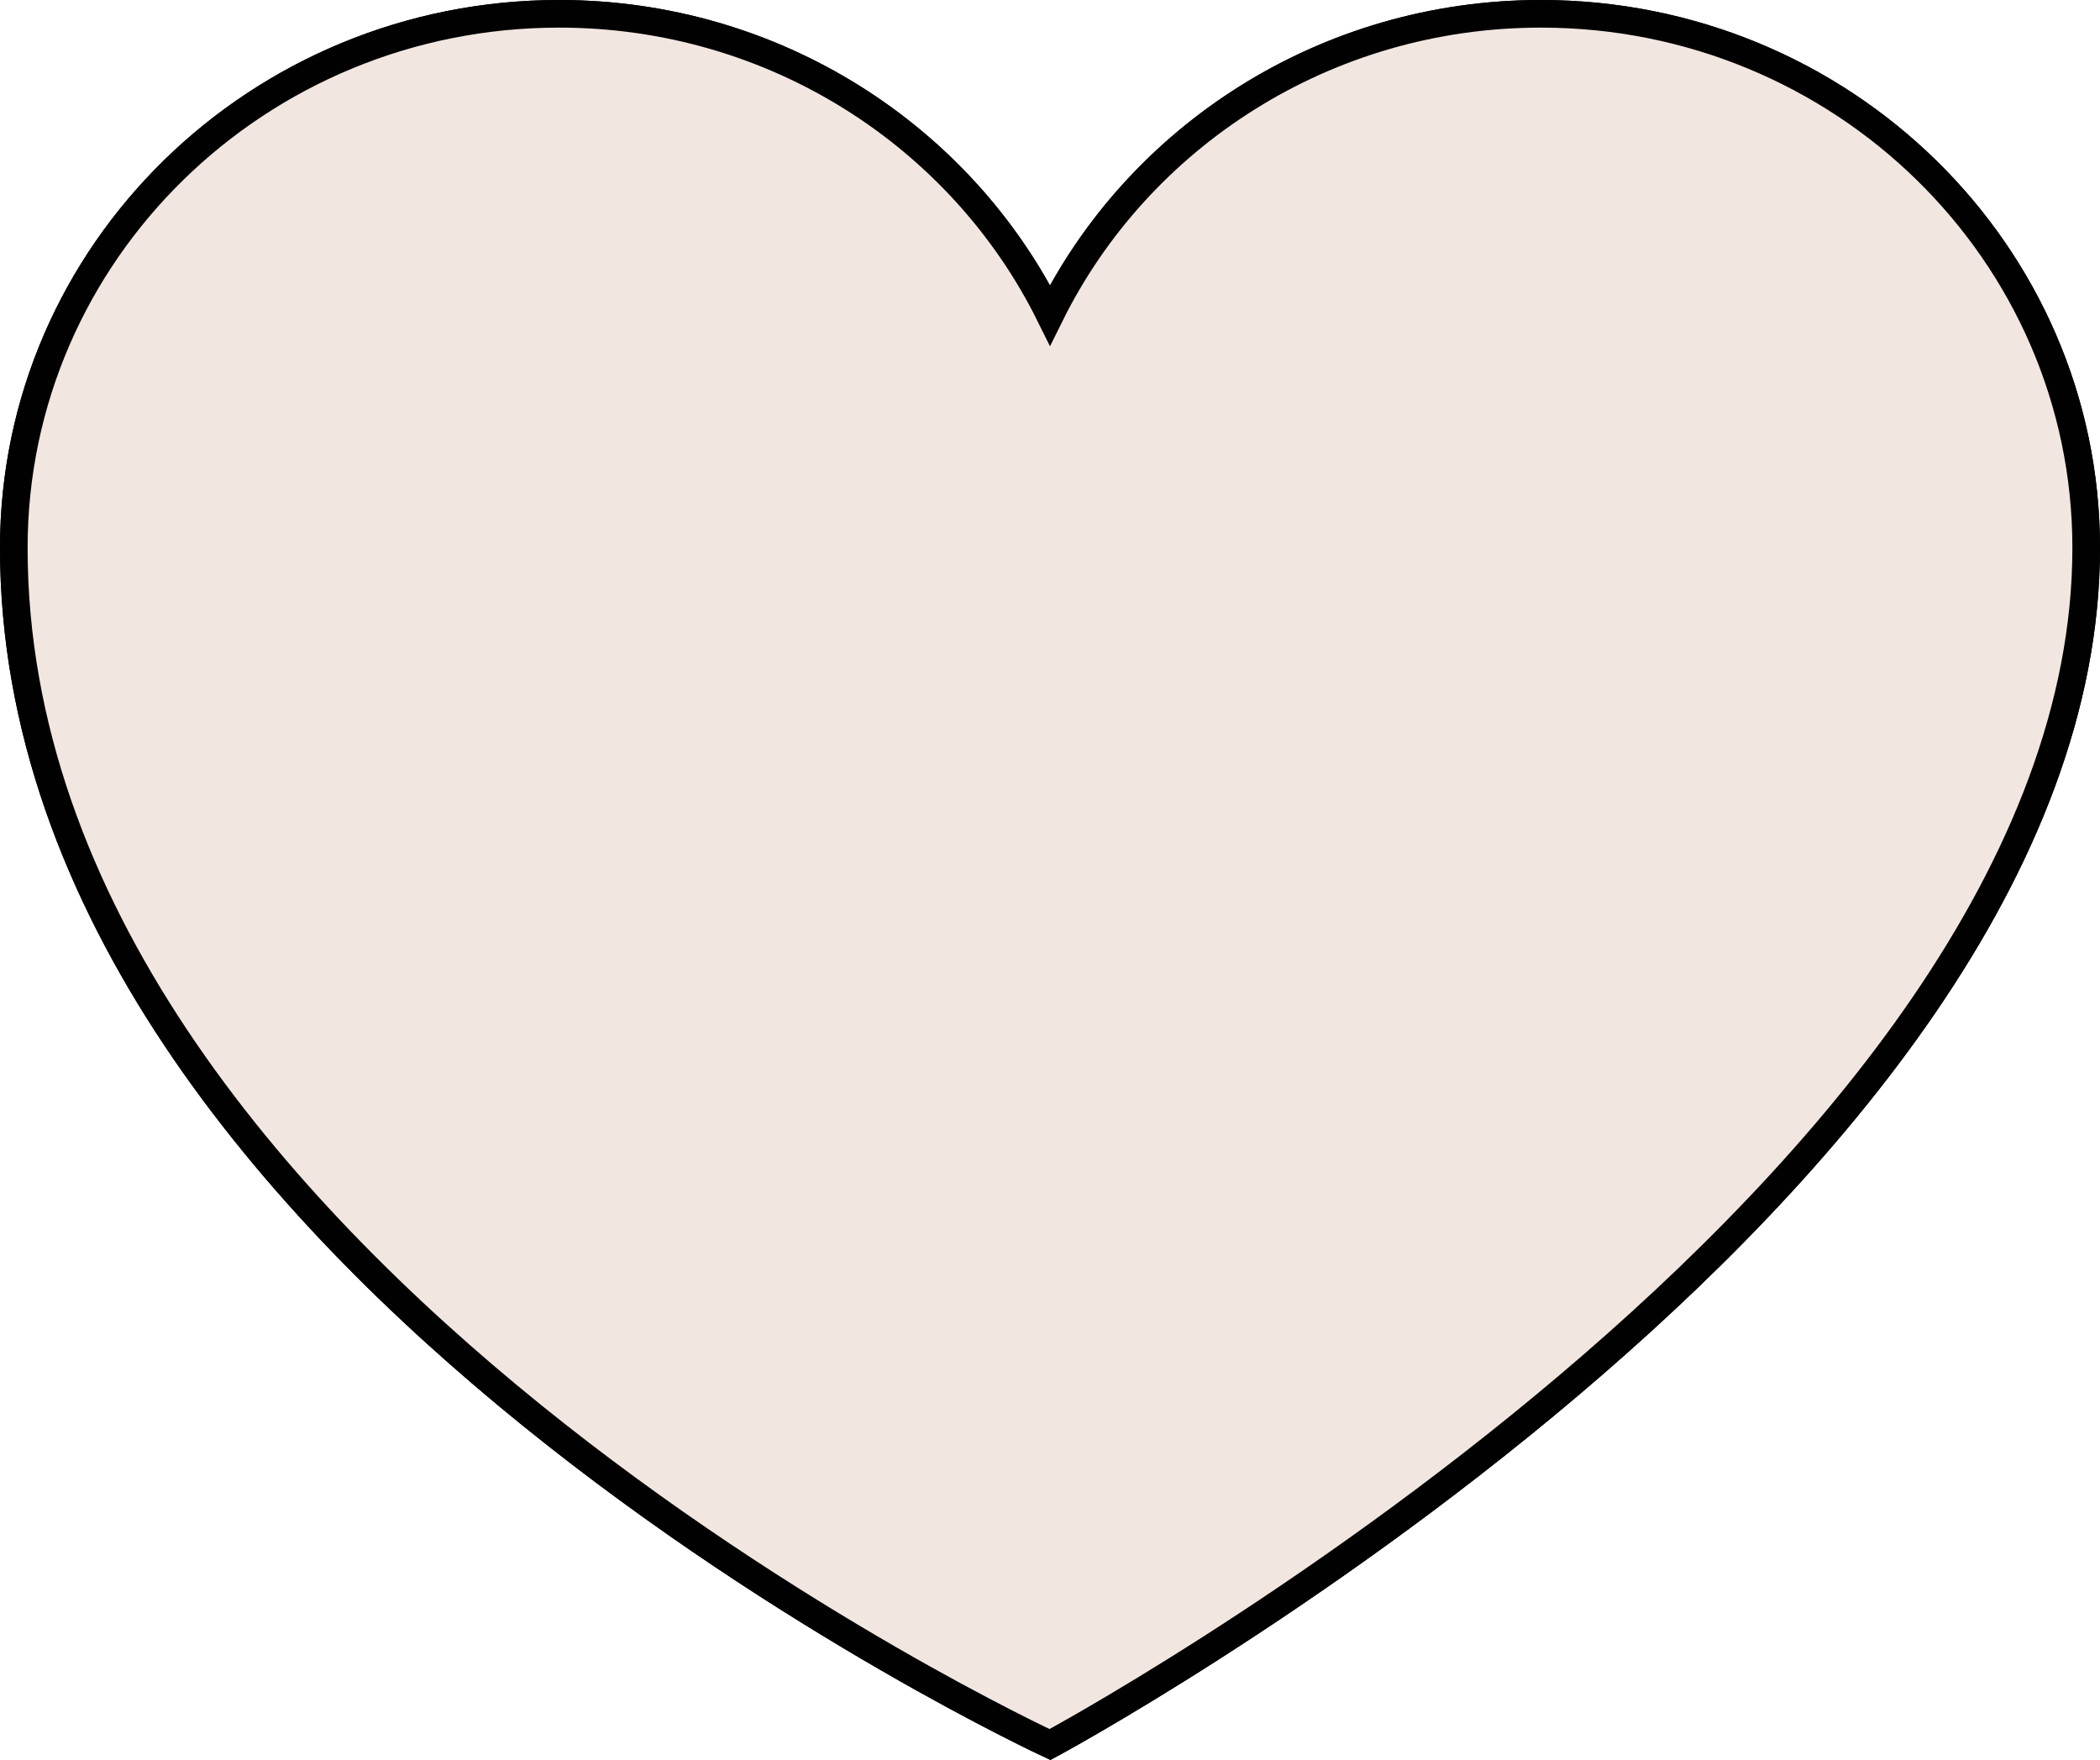 <?xml version="1.0" encoding="utf-8"?>
<!-- Generator: Adobe Illustrator 17.0.0, SVG Export Plug-In . SVG Version: 6.00 Build 0)  -->
<!DOCTYPE svg PUBLIC "-//W3C//DTD SVG 1.1//EN" "http://www.w3.org/Graphics/SVG/1.1/DTD/svg11.dtd">
<svg version="1.1" id="Layer_1" xmlns="http://www.w3.org/2000/svg" xmlns:xlink="http://www.w3.org/1999/xlink" x="0px" y="0px"
	 width="57.03px" height="47.79px" viewBox="0 0 57.03 47.79" enable-background="new 0 0 57.03 47.79" xml:space="preserve">
<g id="_x37__1_">
	<path fill="#F2E6E0" stroke="#010101" stroke-width="0.75" stroke-miterlimit="10" d="M41.847,0.375
		c-5.865,0-10.934,3.339-13.332,8.183c-2.398-4.843-7.467-8.183-13.332-8.183c-8.178,0-14.808,6.492-14.808,14.501
		c0,19.489,28.14,32.495,28.14,32.495s28.14-15.132,28.14-32.495C56.655,6.867,50.025,0.375,41.847,0.375z"/>
	<path fill="#F2E6E0" stroke="#010101" stroke-width="0.75" stroke-miterlimit="10" d="M41.847,0.375
		c-5.865,0-10.934,3.339-13.332,8.183c-2.398-4.843-7.467-8.183-13.332-8.183c-8.178,0-14.808,6.492-14.808,14.501
		c0,19.489,28.14,32.495,28.14,32.495s28.14-15.132,28.14-32.495C56.655,6.867,50.025,0.375,41.847,0.375z"/>
</g>
</svg>
